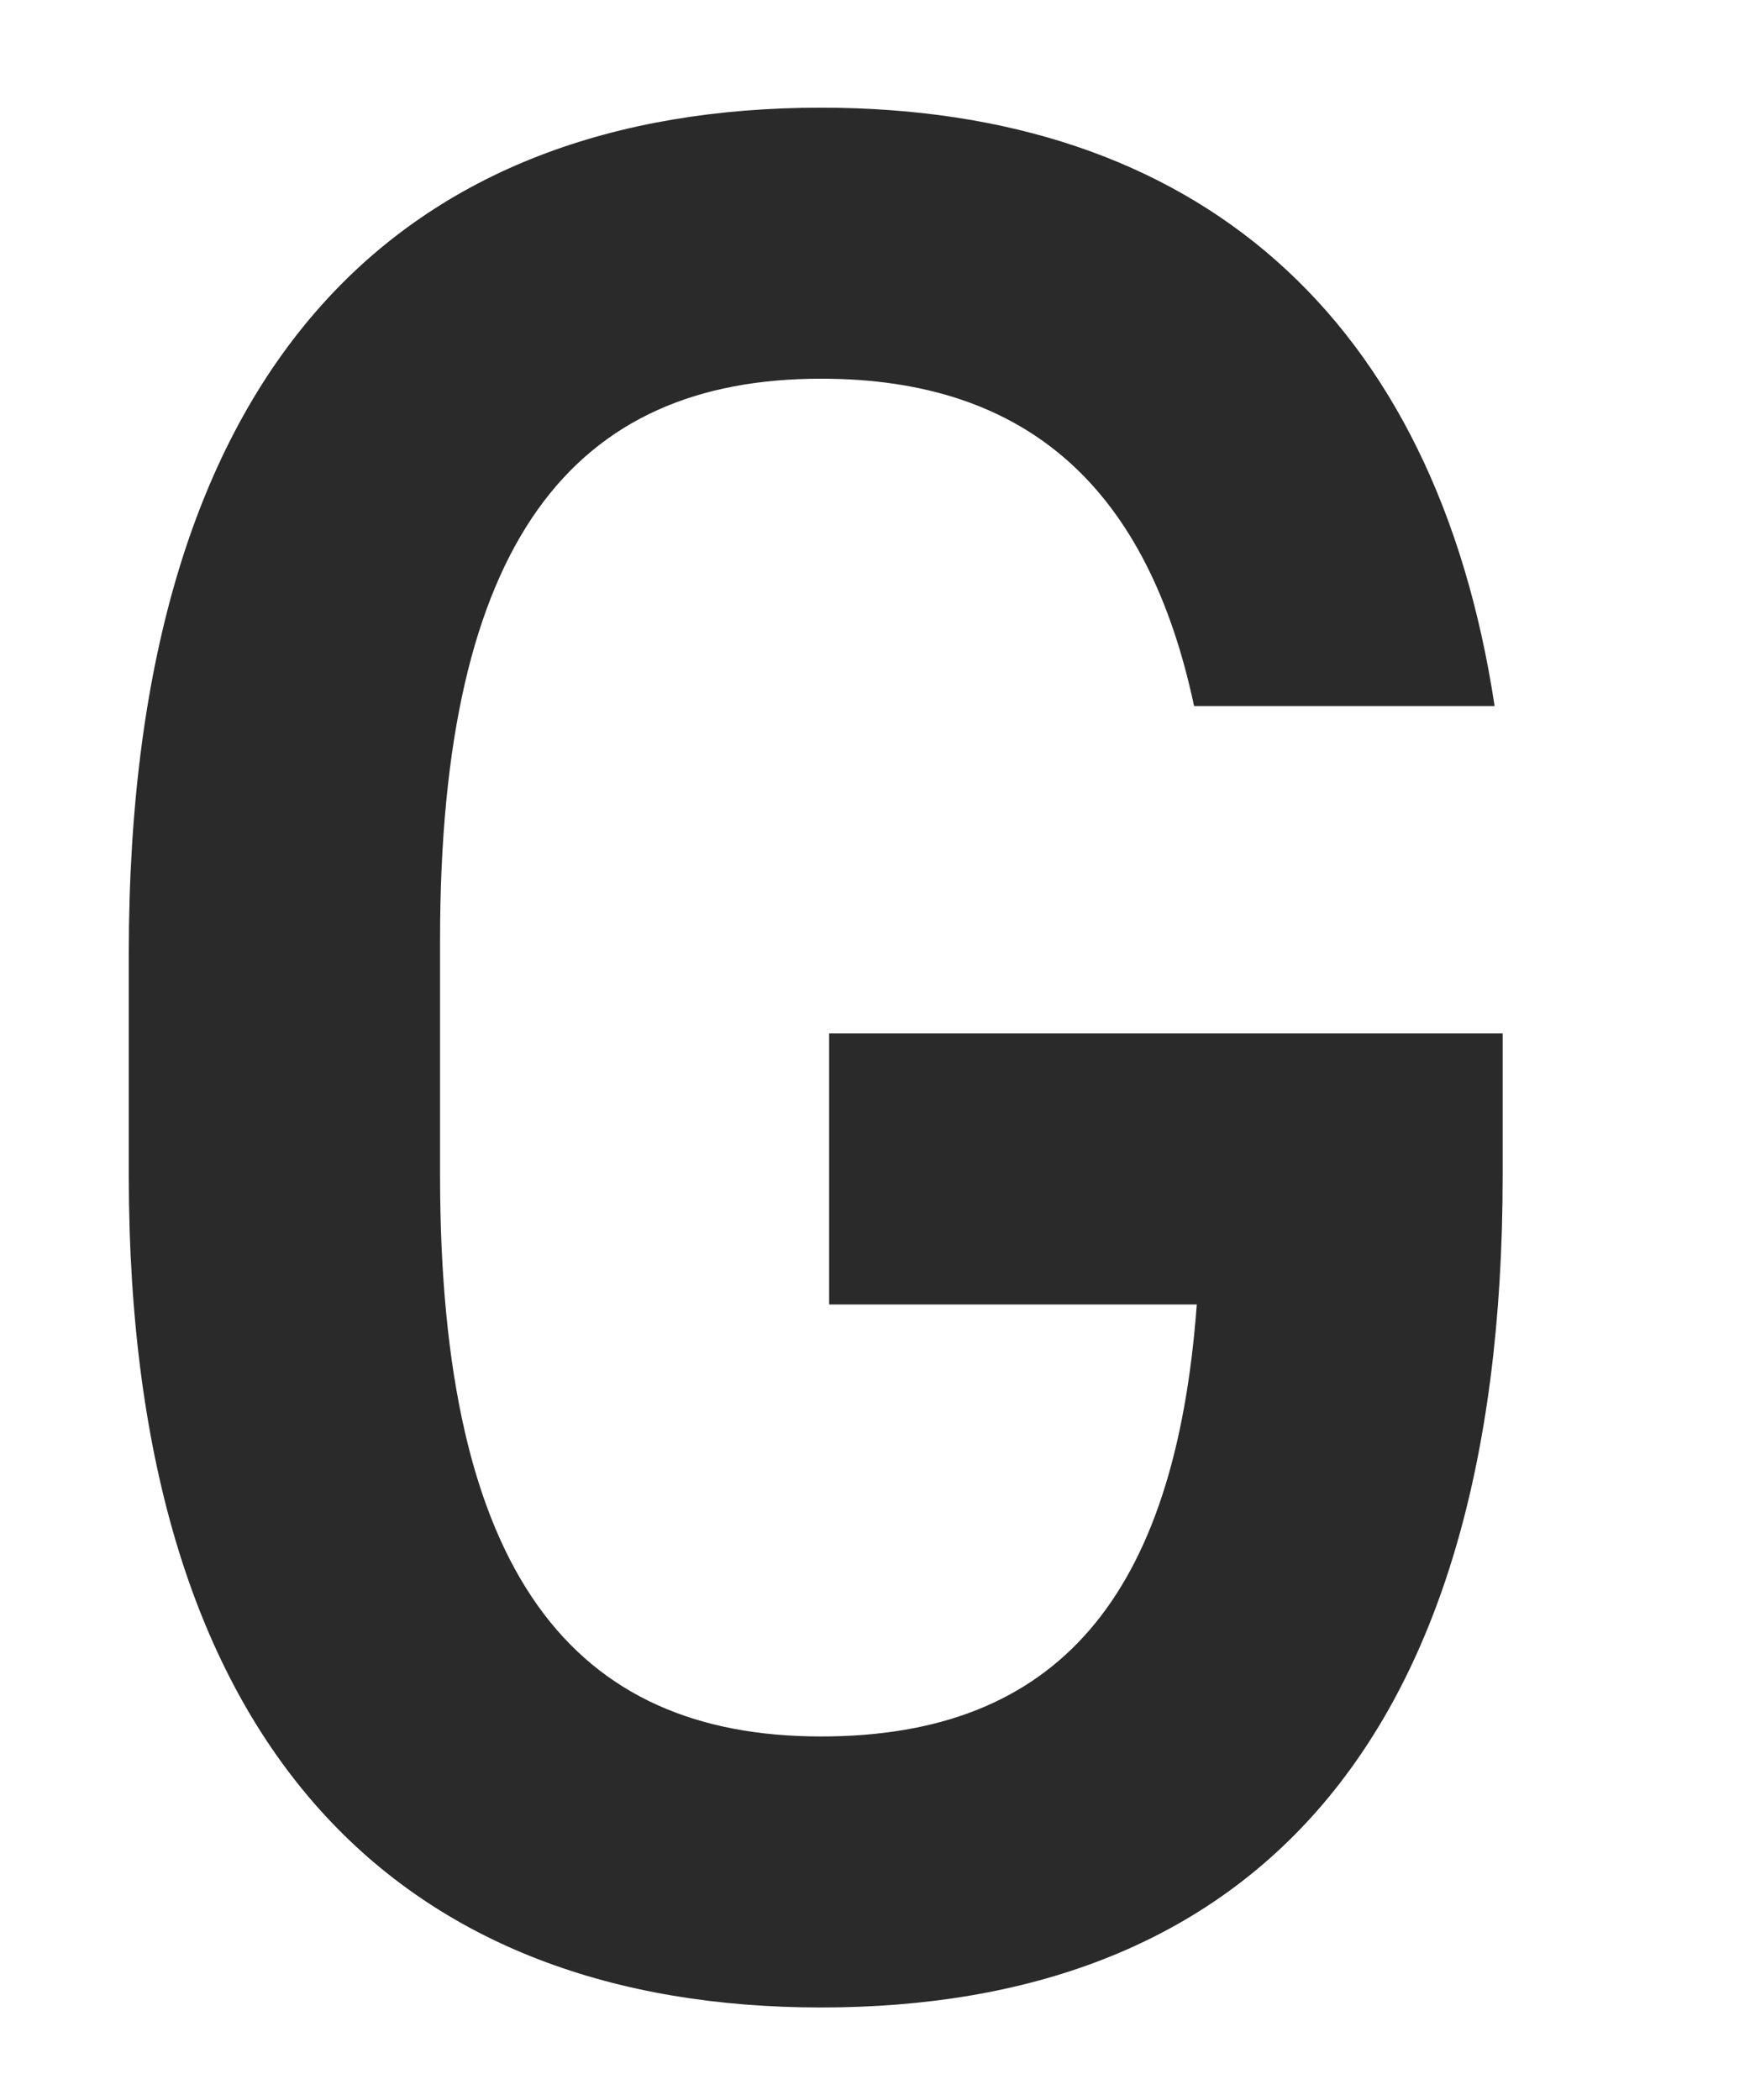 <svg width="15" height="18" viewBox="0 0 15 18" fill="none" xmlns="http://www.w3.org/2000/svg">
<path d="M7.107 8.858H12.88V10.077C12.88 15.068 10.603 17.207 7.038 17.207C3.496 17.207 1.104 15.068 1.104 10.077V8.168C1.104 3.062 3.496 0.923 7.038 0.923C10.258 0.923 12.305 2.717 12.811 6.052H10.235C9.844 4.212 8.832 3.246 7.038 3.246C4.922 3.246 3.772 4.626 3.772 8.053V10.077C3.772 13.504 4.922 14.884 7.038 14.884C9.062 14.884 10.074 13.688 10.258 11.181H7.107V8.858Z" fill="#2A2A2A"/>
</svg>
